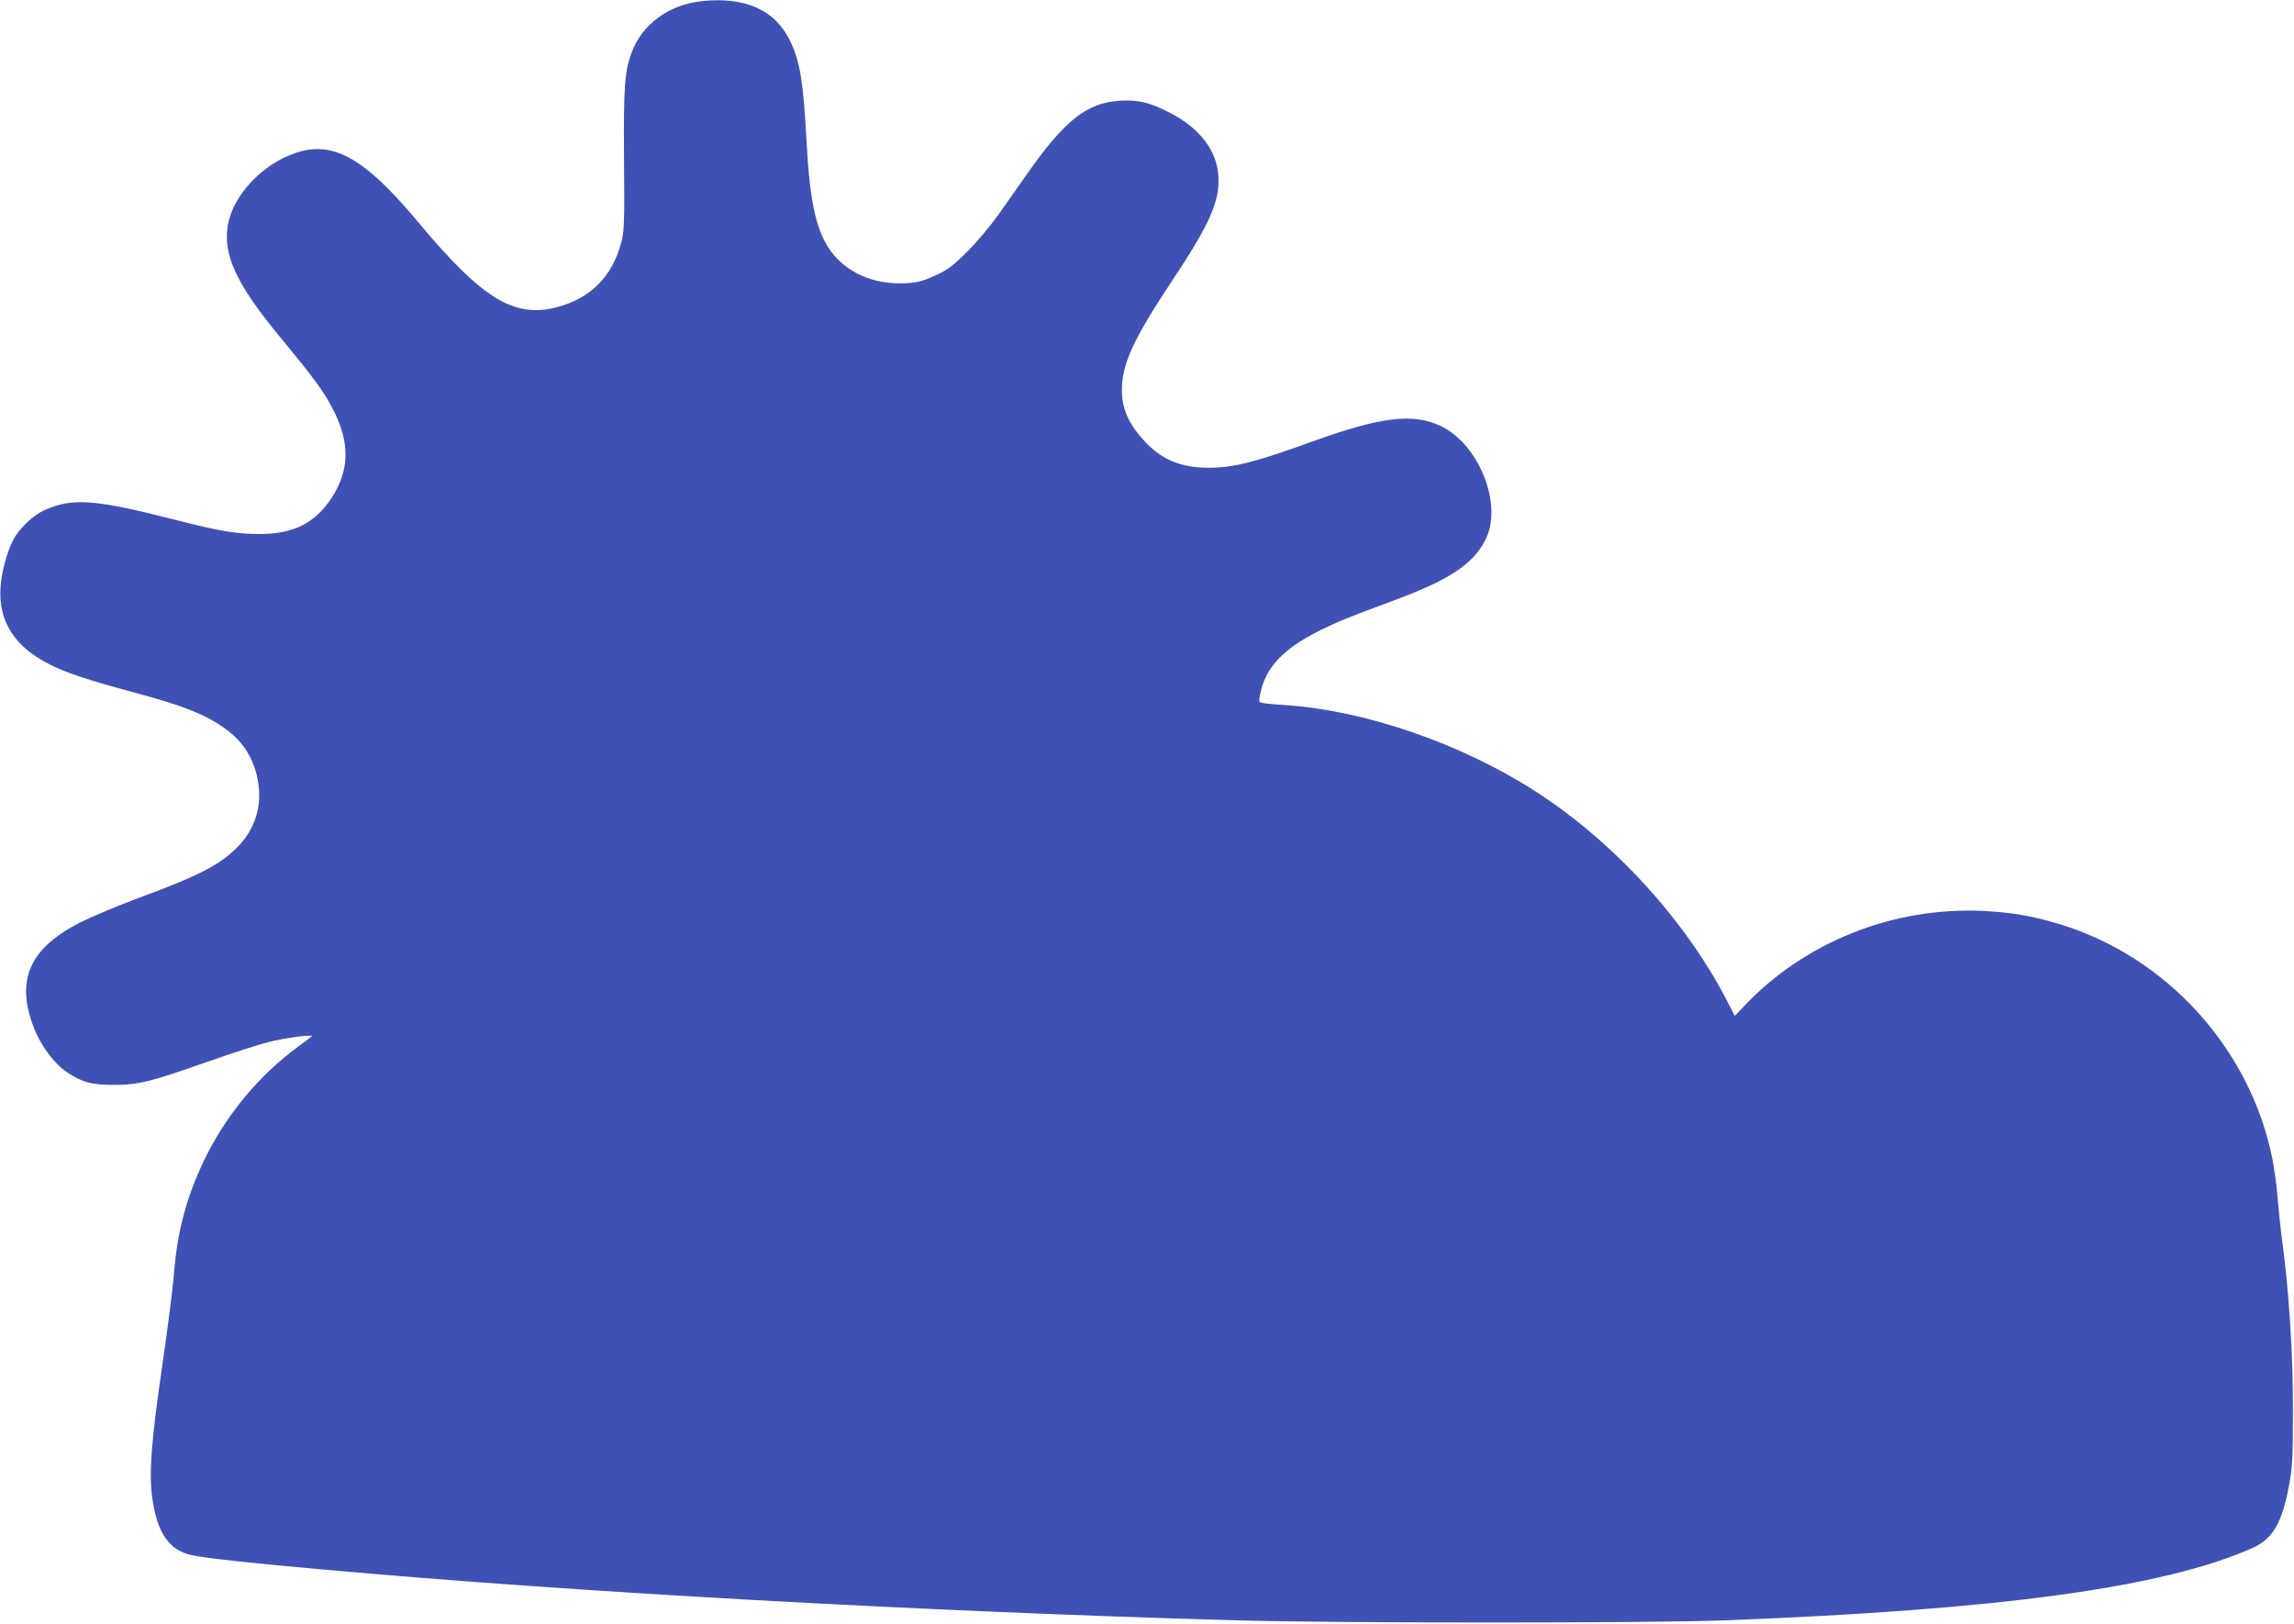 <?xml version="1.0" standalone="no"?>
<!DOCTYPE svg PUBLIC "-//W3C//DTD SVG 20010904//EN"
 "http://www.w3.org/TR/2001/REC-SVG-20010904/DTD/svg10.dtd">
<svg version="1.0" xmlns="http://www.w3.org/2000/svg"
 width="1280pt" height="906pt" viewBox="0 0 1280 906"
 preserveAspectRatio="xMidYMid meet">
<g transform="translate(0,906) scale(0.1,-0.1)"
fill="#3f51b5" stroke="none">
<path d="M3910 9053 c-181 -21 -329 -131 -386 -287 -39 -108 -45 -187 -42
-601 3 -355 1 -396 -16 -460 -51 -190 -171 -310 -361 -360 -236 -61 -415 48
-767 470 -316 379 -493 472 -720 380 -175 -71 -322 -238 -347 -394 -27 -166
50 -329 291 -621 198 -240 248 -308 302 -416 89 -179 85 -329 -12 -480 -94
-144 -214 -204 -406 -204 -125 0 -228 17 -471 80 -447 114 -571 123 -725 54
-66 -29 -145 -105 -178 -170 -34 -67 -63 -176 -69 -259 -13 -193 78 -335 277
-434 91 -46 206 -84 453 -151 294 -79 408 -124 523 -206 103 -72 165 -174 185
-303 21 -136 -21 -263 -118 -360 -99 -99 -218 -160 -558 -285 -99 -37 -235
-94 -302 -126 -297 -145 -380 -327 -272 -600 38 -97 114 -198 182 -243 86 -57
137 -71 262 -71 137 0 207 17 528 131 132 46 282 95 336 108 90 23 252 45 241
32 -3 -3 -35 -27 -73 -55 -224 -163 -411 -390 -533 -647 -97 -206 -146 -394
-164 -630 -6 -77 -36 -309 -66 -515 -60 -413 -73 -586 -55 -725 27 -199 95
-298 224 -324 74 -16 350 -46 737 -80 1394 -126 3323 -233 5090 -283 575 -16
2295 -16 2725 0 1539 59 2452 184 2946 405 111 50 163 141 201 347 19 100 22
154 22 415 1 326 -23 690 -65 990 -5 39 -14 126 -20 195 -5 69 -19 170 -30
225 -124 615 -591 1128 -1190 1309 -155 46 -266 65 -429 73 -499 22 -990 -174
-1328 -531 l-52 -55 -31 60 c-232 460 -636 906 -1083 1194 -412 265 -946 450
-1391 480 -49 3 -104 8 -121 11 -31 4 -31 5 -23 48 28 149 128 256 334 358 97
48 170 78 390 159 328 120 463 208 533 346 100 195 -34 535 -252 637 -152 71
-329 50 -700 -83 -336 -122 -452 -151 -593 -151 -148 0 -251 41 -343 134 -98
100 -140 189 -140 299 0 145 62 281 276 604 216 325 272 451 262 595 -10 140
-104 262 -267 347 -113 59 -178 75 -281 69 -185 -11 -308 -108 -518 -407 -48
-68 -121 -172 -162 -230 -41 -58 -117 -149 -170 -202 -76 -77 -110 -103 -170
-131 -85 -41 -127 -50 -220 -49 -164 2 -308 76 -387 198 -73 114 -105 269
-123 598 -18 331 -35 435 -89 552 -83 177 -253 254 -501 226z"/>
</g>
</svg>
